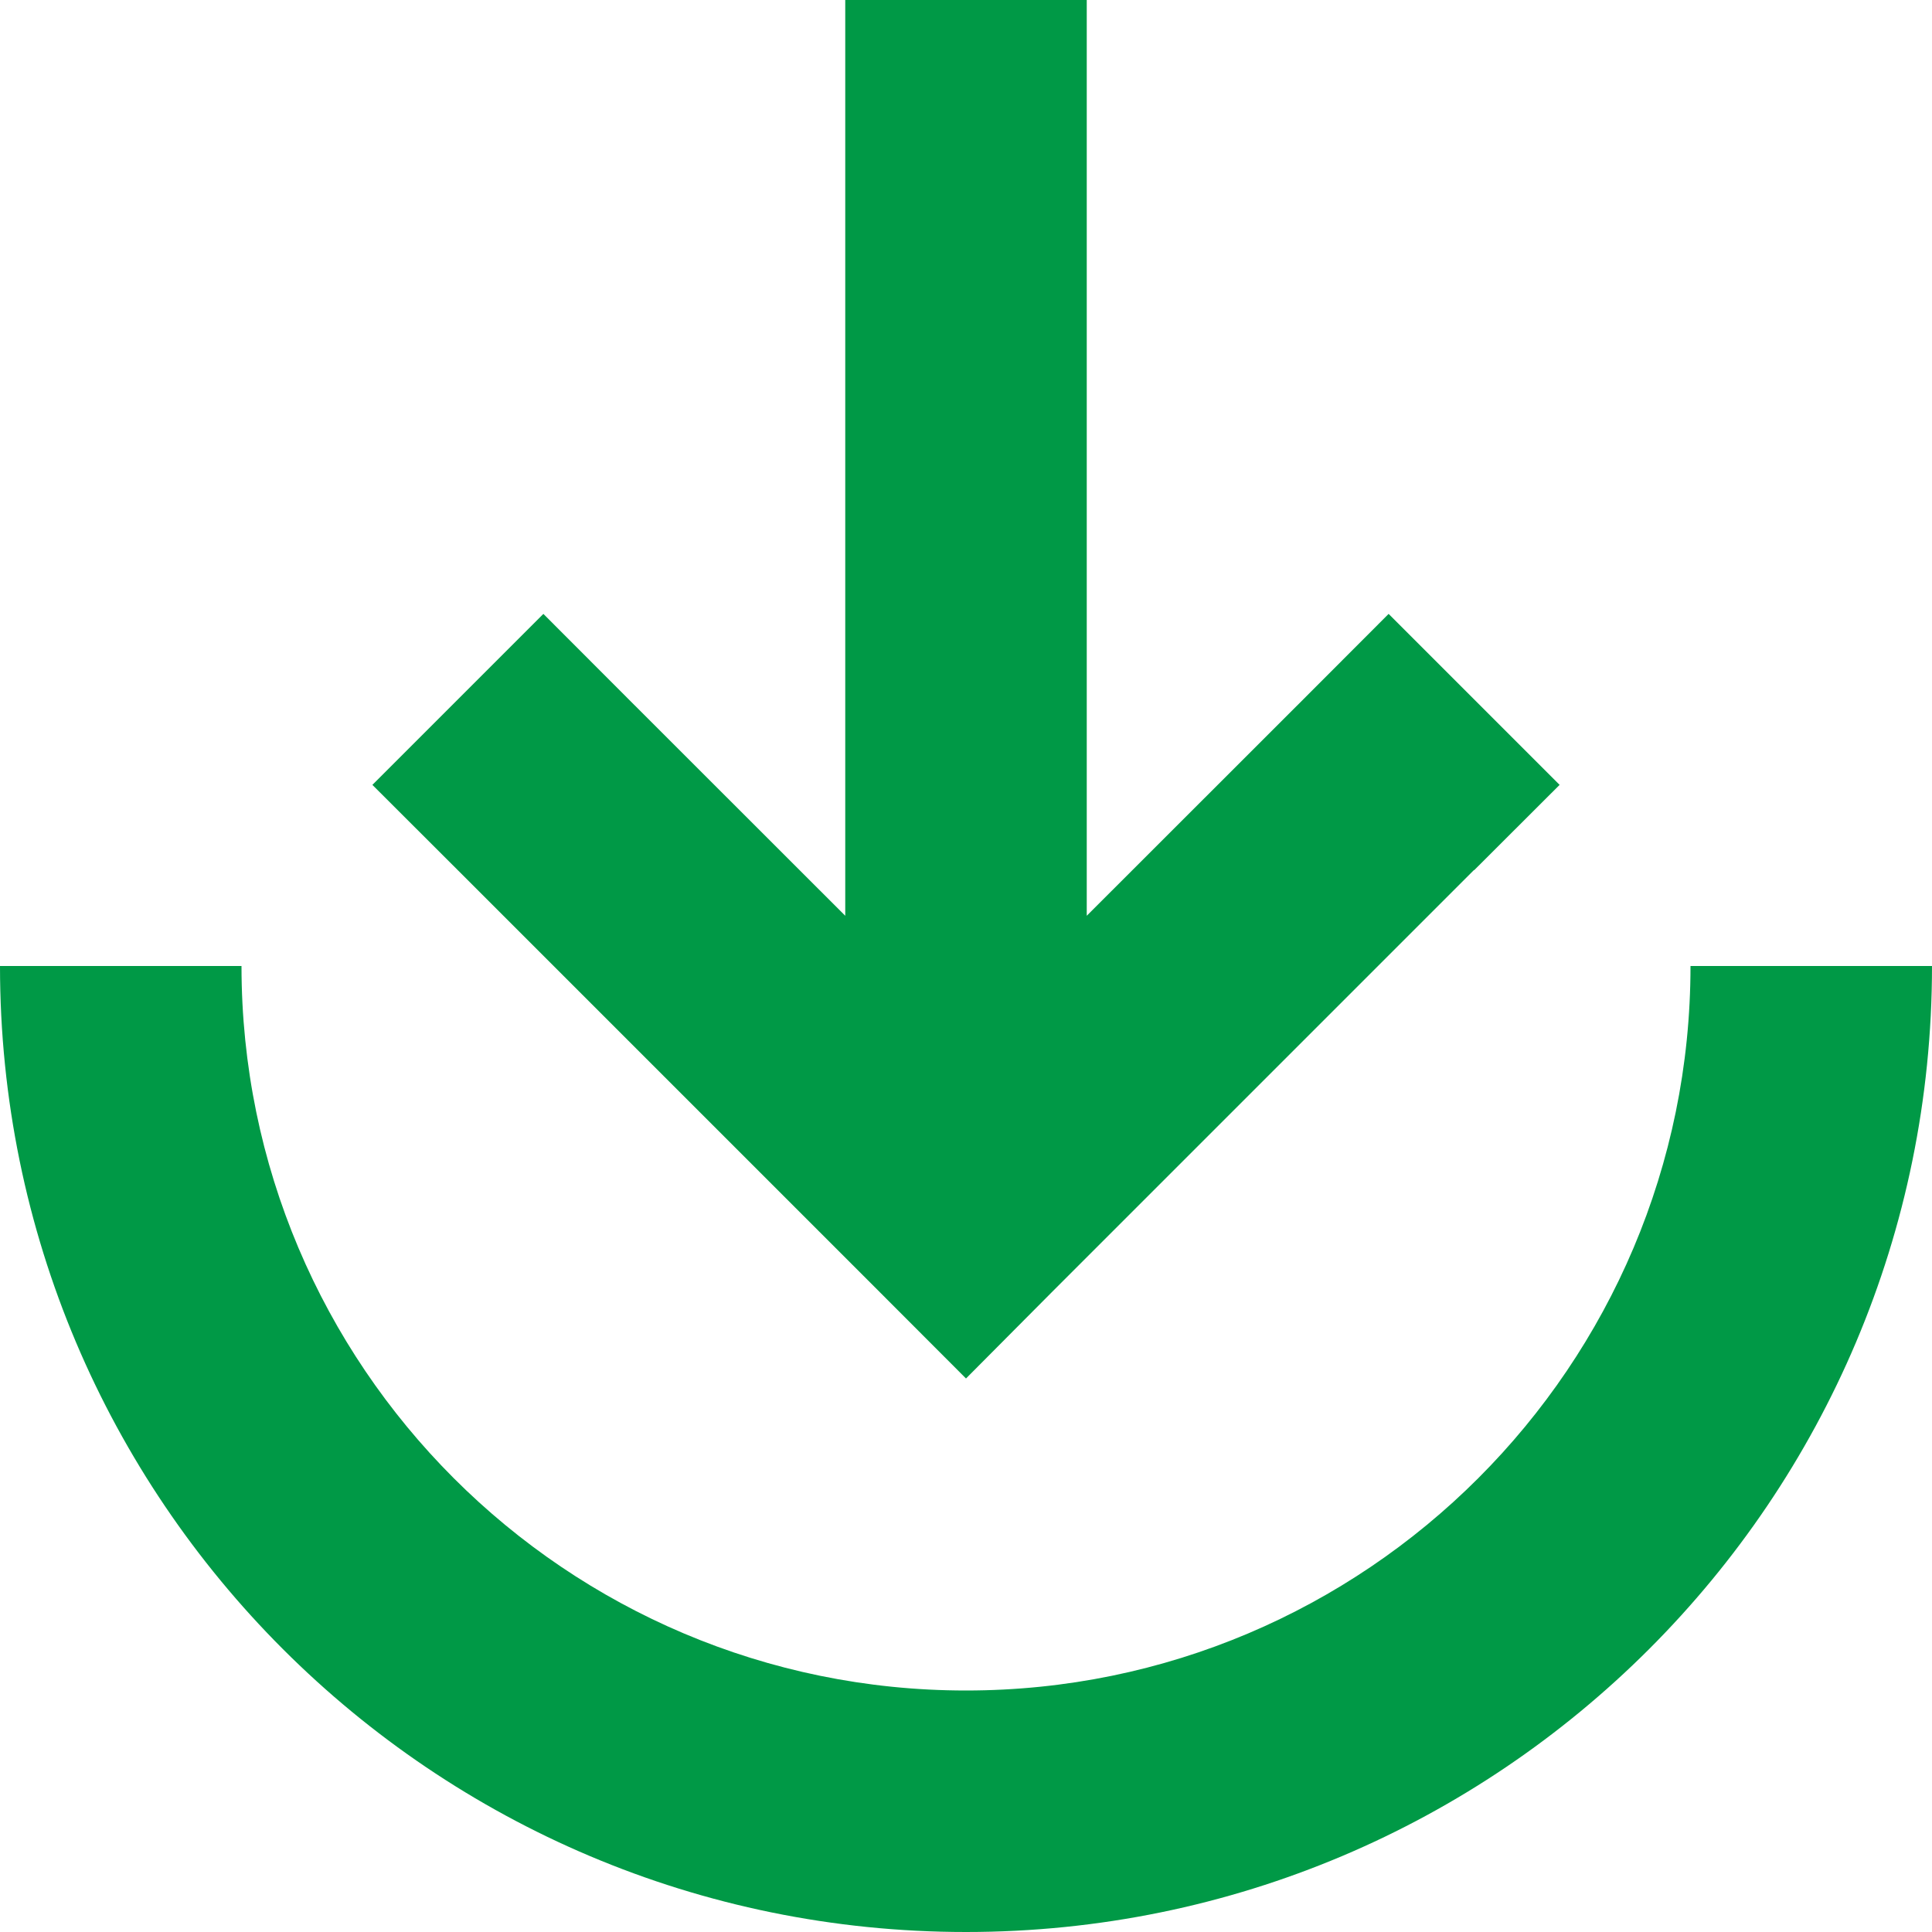 <svg width="16" height="16" viewBox="0 0 16 16" fill="none" xmlns="http://www.w3.org/2000/svg">
<g clip-path="url(#clip0_504_250297)">
<path d="M8 14C11.312 14 14 11.312 14 8H16C16 12.419 12.419 16 8 16C3.581 16 0 12.419 0 8H2C2 11.312 4.688 14 8 14ZM12.206 7.206L8.706 10.706L8 11.416L7.294 10.709L3.794 7.209L3.084 6.5L4.5 5.084L5.206 5.791L7 7.584V1V0H9V1V7.584L10.794 5.791L11.5 5.084L12.916 6.5L12.209 7.206H12.206Z" fill="#009946"/>
</g>
<defs>
<clipPath id="clip0_504_250297">
<rect width="16" height="16" fill="white"/>
</clipPath>
</defs>
</svg>
